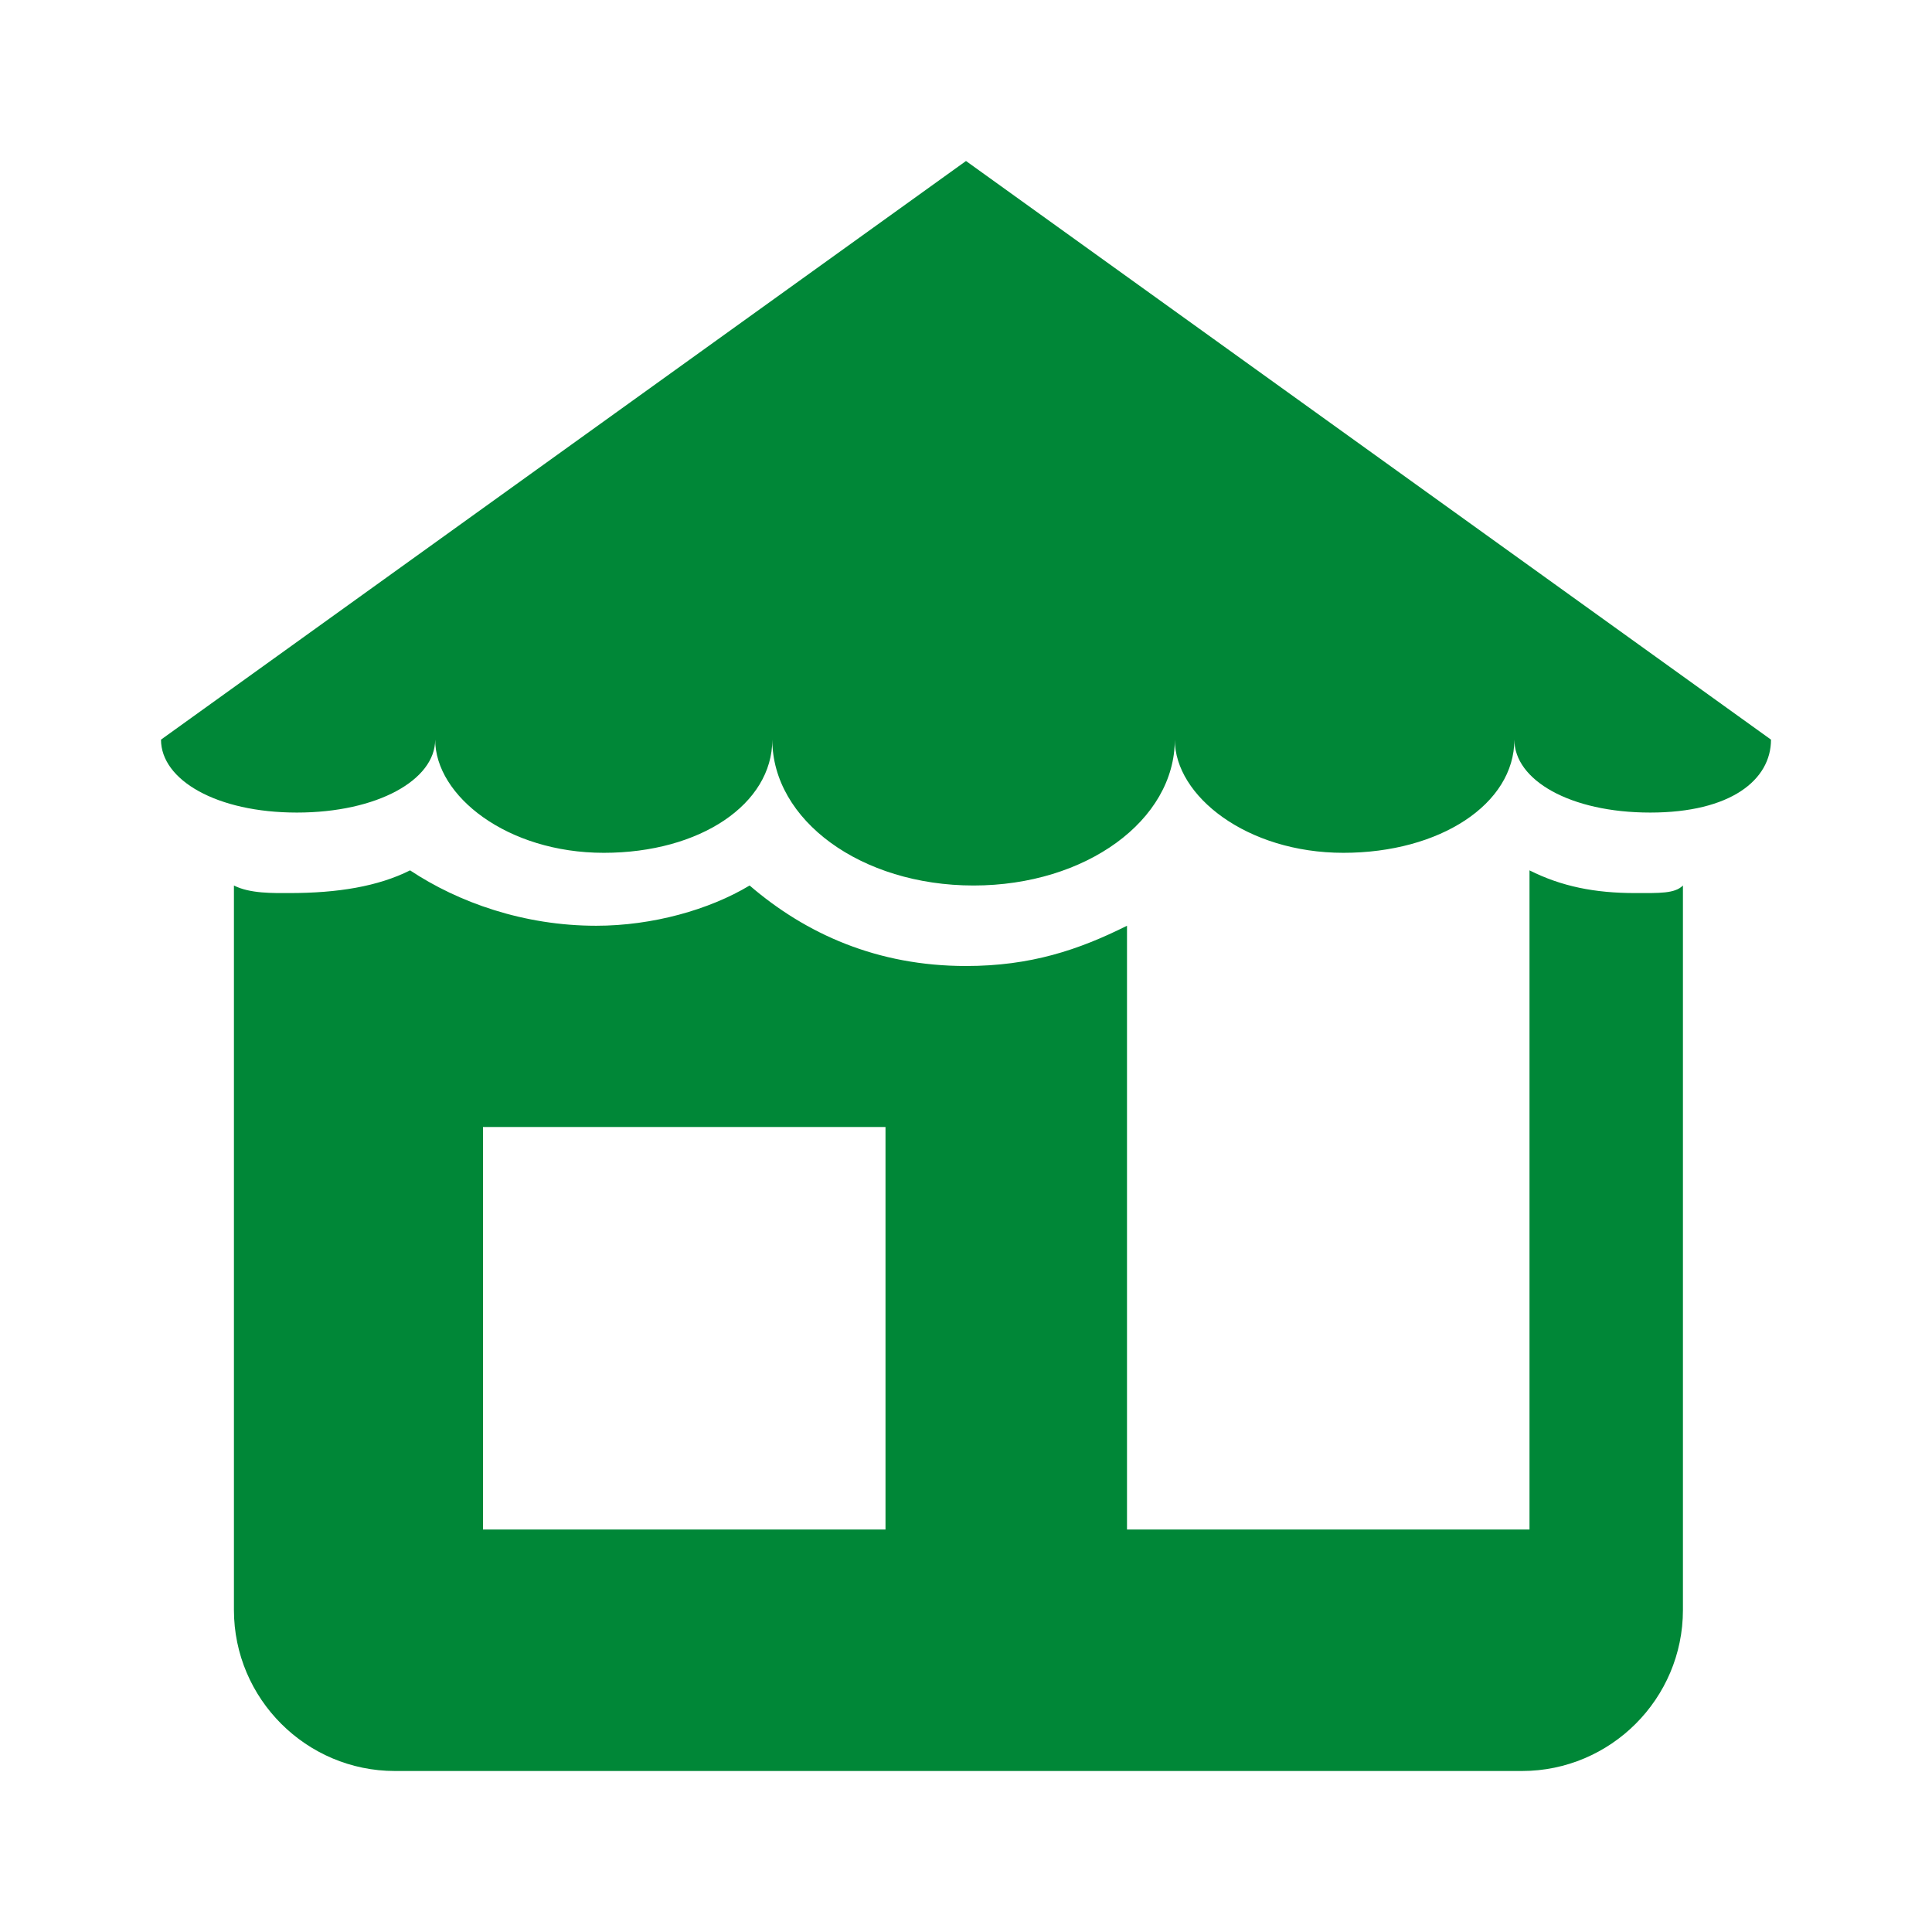 <?xml version="1.0" encoding="UTF-8"?>
<svg xmlns="http://www.w3.org/2000/svg" xmlns:xlink="http://www.w3.org/1999/xlink" viewBox="0 0 24 24" version="1.1" width="24px" height="24px">
<g id="surface1" fill="#008737">
<path style=" " d="M 12 2 L 2 9.188 C 2 9.688 2.688 10.094 3.688 10.094 C 4.688 10.094 5.406 9.688 5.406 9.188 C 5.406 9.887 6.301 10.594 7.5 10.594 C 8.699 10.594 9.594 9.988 9.594 9.188 C 9.594 10.188 10.695 11 12.094 11 C 13.492 11 14.594 10.188 14.594 9.188 C 14.594 9.887 15.488 10.594 16.688 10.594 C 17.887 10.594 18.812 9.988 18.812 9.188 C 18.812 9.688 19.5 10.094 20.5 10.094 C 21.5 10.094 22 9.688 22 9.188 Z M 5.094 10.812 C 4.695 11.012 4.195 11.094 3.594 11.094 C 3.395 11.094 3.105 11.102 2.906 11 L 2.906 20 C 2.906 21.102 3.805 22 4.906 22 L 18.906 22 C 20.008 22 20.906 21.102 20.906 20 L 20.906 11 C 20.805 11.102 20.613 11.094 20.312 11.094 C 19.812 11.094 19.398 11.012 19 10.812 L 19 19 L 14 19 L 14 11.5 C 13.398 11.801 12.801 12 12 12 C 10.898 12 10.012 11.602 9.312 11 C 8.812 11.301 8.105 11.5 7.406 11.5 C 6.508 11.5 5.695 11.211 5.094 10.812 Z M 6 14 L 11 14 L 11 19 L 6 19 Z "/>
</g>
</svg>